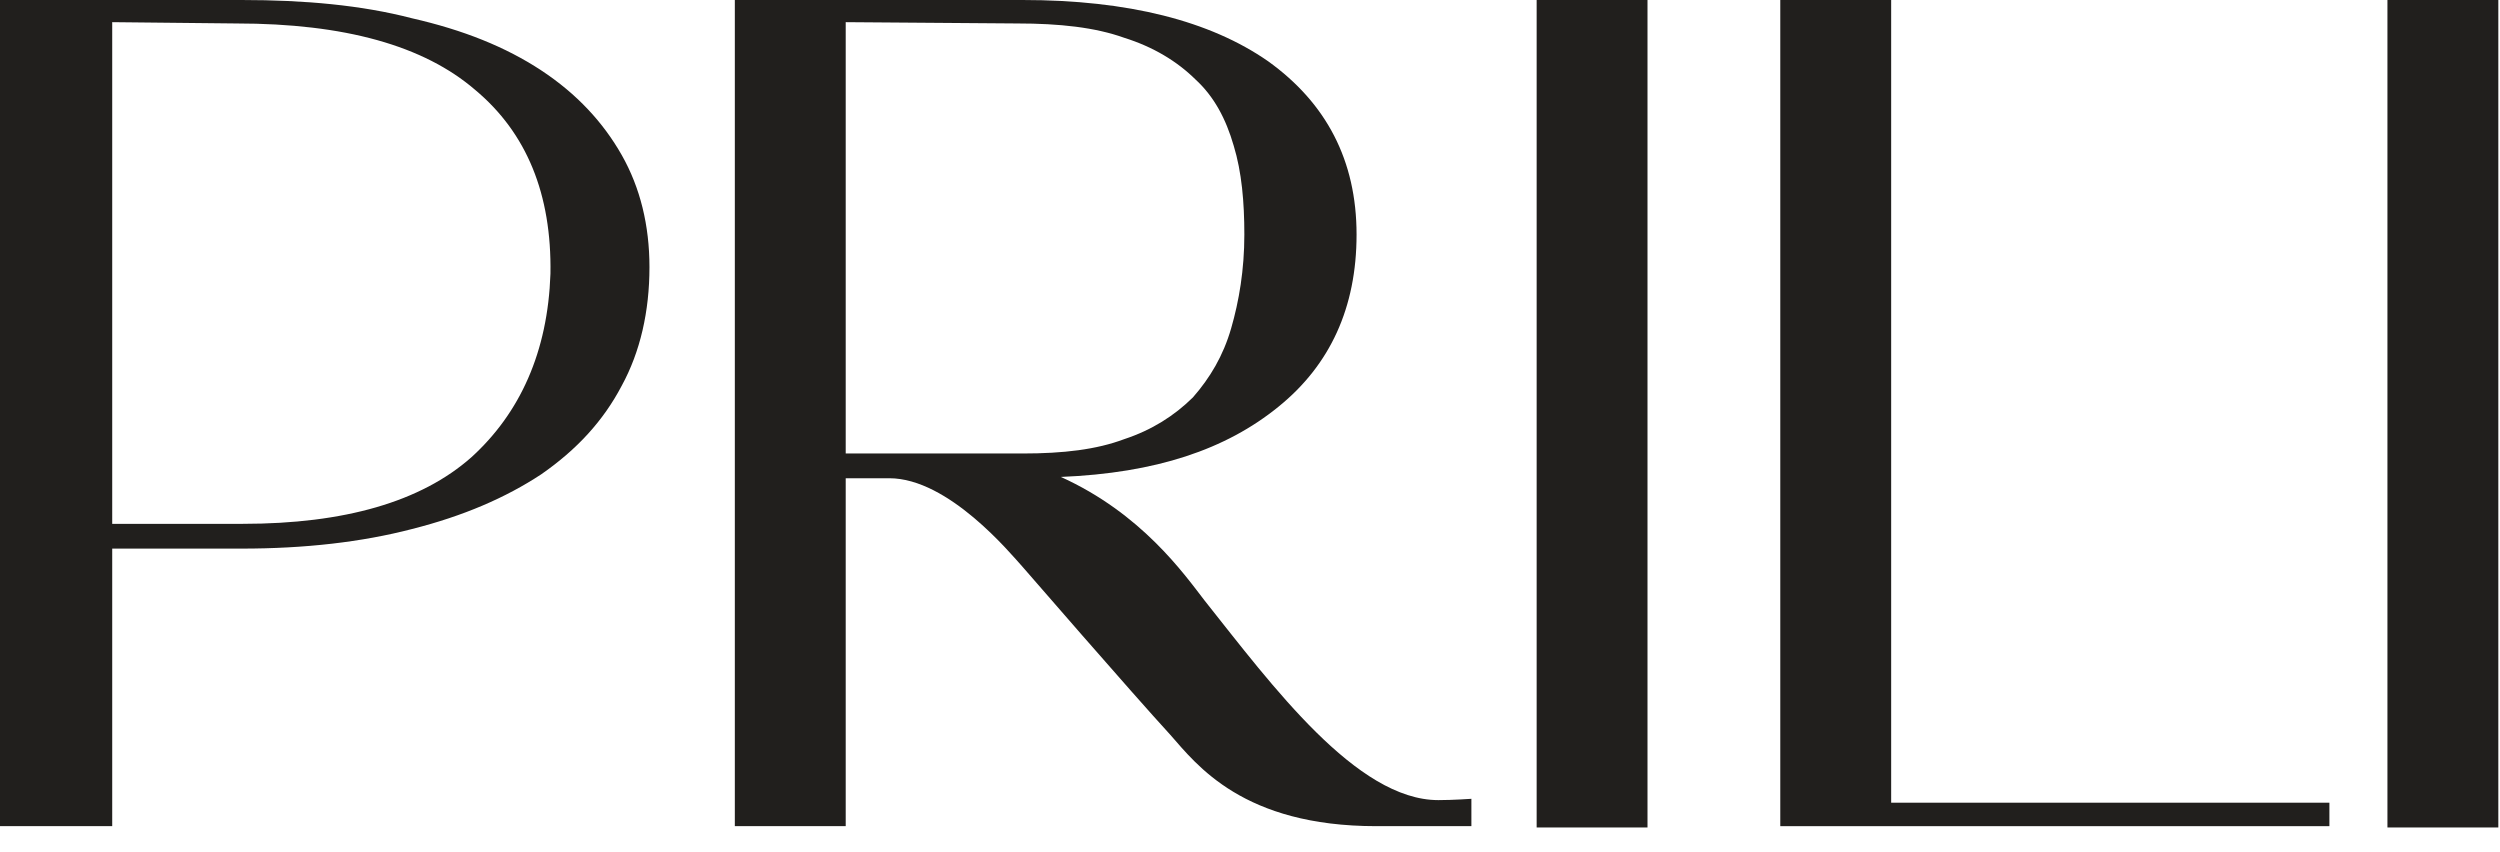 <svg width="88" height="30" viewBox="0 0 88 30" fill="none" xmlns="http://www.w3.org/2000/svg">
<path d="M21.885 5.458C22.536 6.605 22.861 7.935 22.861 9.403C22.861 10.963 22.536 12.385 21.885 13.577C21.235 14.816 20.305 15.825 19.051 16.696C17.796 17.522 16.309 18.164 14.497 18.623C12.732 19.082 10.733 19.311 8.503 19.311H3.95V29.081H0V0H8.503C10.733 0 12.732 0.183 14.497 0.642C16.309 1.055 17.796 1.651 19.051 2.477C20.305 3.303 21.235 4.312 21.885 5.458ZM16.588 16.1C18.307 14.54 19.283 12.385 19.376 9.633C19.422 6.835 18.54 4.679 16.727 3.165C14.915 1.605 12.127 0.826 8.317 0.826L3.95 0.78V18.439H8.55C12.127 18.439 14.822 17.66 16.588 16.1Z" fill="#211F1D"/>
<path d="M50.631 28.164C51.143 28.164 51.793 28.118 51.793 28.118V29.081H48.448C43.755 29.081 42.128 26.925 41.199 25.87C39.852 24.402 35.995 19.953 35.995 19.953C35.577 19.494 33.393 16.834 31.302 16.834H29.769V29.081H25.866V0H35.995C39.712 0 42.593 0.734 44.637 2.156C46.682 3.624 47.751 5.642 47.751 8.256C47.751 10.825 46.821 12.843 45.009 14.311C43.151 15.825 40.688 16.651 37.342 16.788C40.177 18.072 41.664 20.182 42.407 21.146C44.777 24.127 47.751 28.164 50.631 28.164ZM29.769 15.963H35.995C37.435 15.963 38.597 15.825 39.573 15.458C40.548 15.137 41.338 14.632 41.989 13.99C42.593 13.302 43.058 12.522 43.336 11.559C43.615 10.596 43.801 9.495 43.801 8.256C43.801 7.11 43.708 6.055 43.429 5.137C43.151 4.174 42.732 3.394 42.082 2.798C41.431 2.156 40.595 1.651 39.573 1.33C38.55 0.963 37.296 0.826 35.809 0.826L29.769 0.78V15.963Z" fill="#211F1D"/>
<path d="M54.09 0H57.992V29.081V29.127H54.09V0Z" fill="#211F1D"/>
<path d="M66.569 28.255H81.995V29.081H62.666V0H66.569V28.255Z" fill="#211F1D"/>
<path d="M84.038 0H87.941V29.081V29.127H84.038V0Z" fill="#211F1D"/>
</svg>

